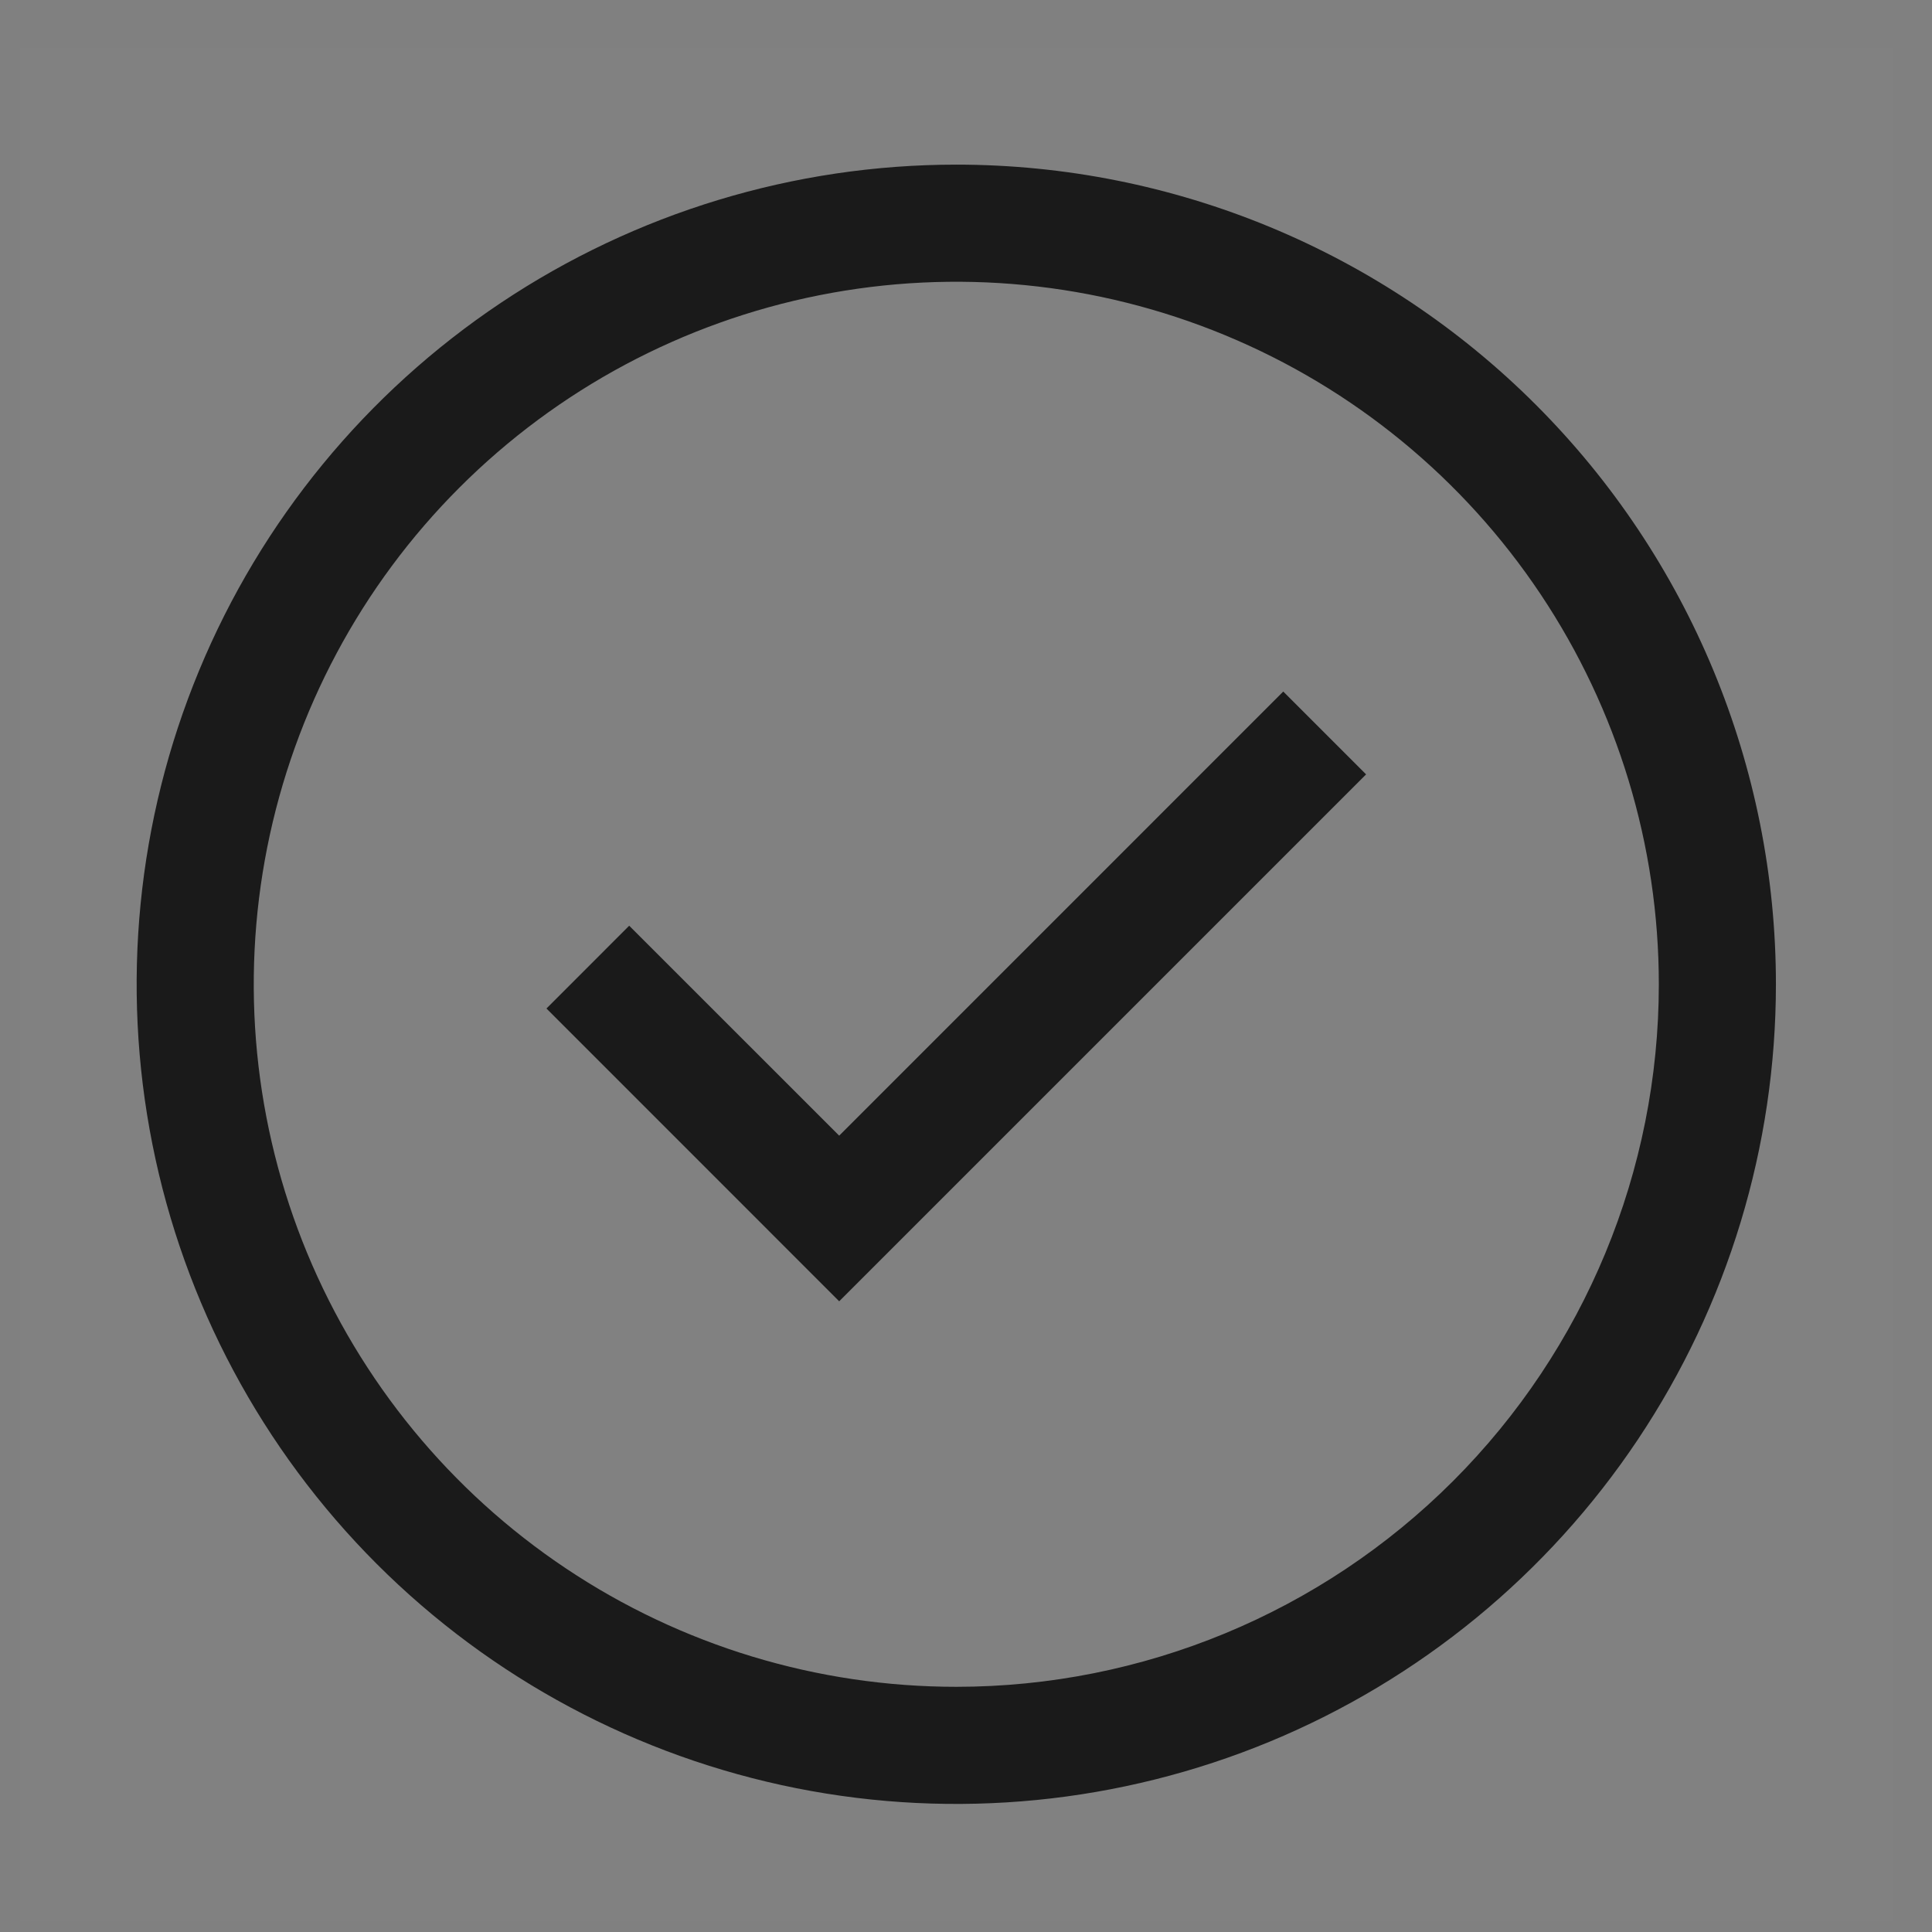 <svg width="33" height="33" viewBox="0 0 33 33" fill="none" xmlns="http://www.w3.org/2000/svg">
<rect x="0" y="0" width="33" height="33" fill="#808080" stroke="none"/>
<rect width="32" height="32" transform="translate(0.334 0.812)" fill="white" fill-opacity="0.01" style="mix-blend-mode:multiply"/>
<path d="M14.334 22.227L9.334 17.226L10.747 15.812L14.334 19.398L21.919 11.812L23.334 13.227L14.334 22.227Z" fill="#1A1A1A"/>
<path d="M16.334 2.812C13.565 2.812 10.858 3.634 8.556 5.172C6.254 6.71 4.459 8.897 3.4 11.455C2.34 14.013 2.063 16.828 2.603 19.544C3.143 22.259 4.477 24.754 6.434 26.712C8.392 28.67 10.887 30.003 13.603 30.544C16.319 31.084 19.133 30.806 21.692 29.747C24.25 28.687 26.436 26.893 27.975 24.59C29.513 22.288 30.334 19.581 30.334 16.812C30.334 13.1 28.859 9.539 26.233 6.913C23.608 4.287 20.047 2.812 16.334 2.812ZM16.334 28.812C13.961 28.812 11.64 28.109 9.667 26.79C7.694 25.472 6.156 23.597 5.247 21.405C4.339 19.212 4.102 16.799 4.565 14.471C5.028 12.144 6.17 10.005 7.849 8.327C9.527 6.649 11.665 5.506 13.993 5.043C16.321 4.58 18.733 4.818 20.926 5.726C23.119 6.634 24.993 8.172 26.312 10.146C27.63 12.119 28.334 14.439 28.334 16.812C28.334 19.995 27.07 23.047 24.819 25.298C22.569 27.548 19.517 28.812 16.334 28.812Z" fill="#1A1A1A"/>
</svg>
